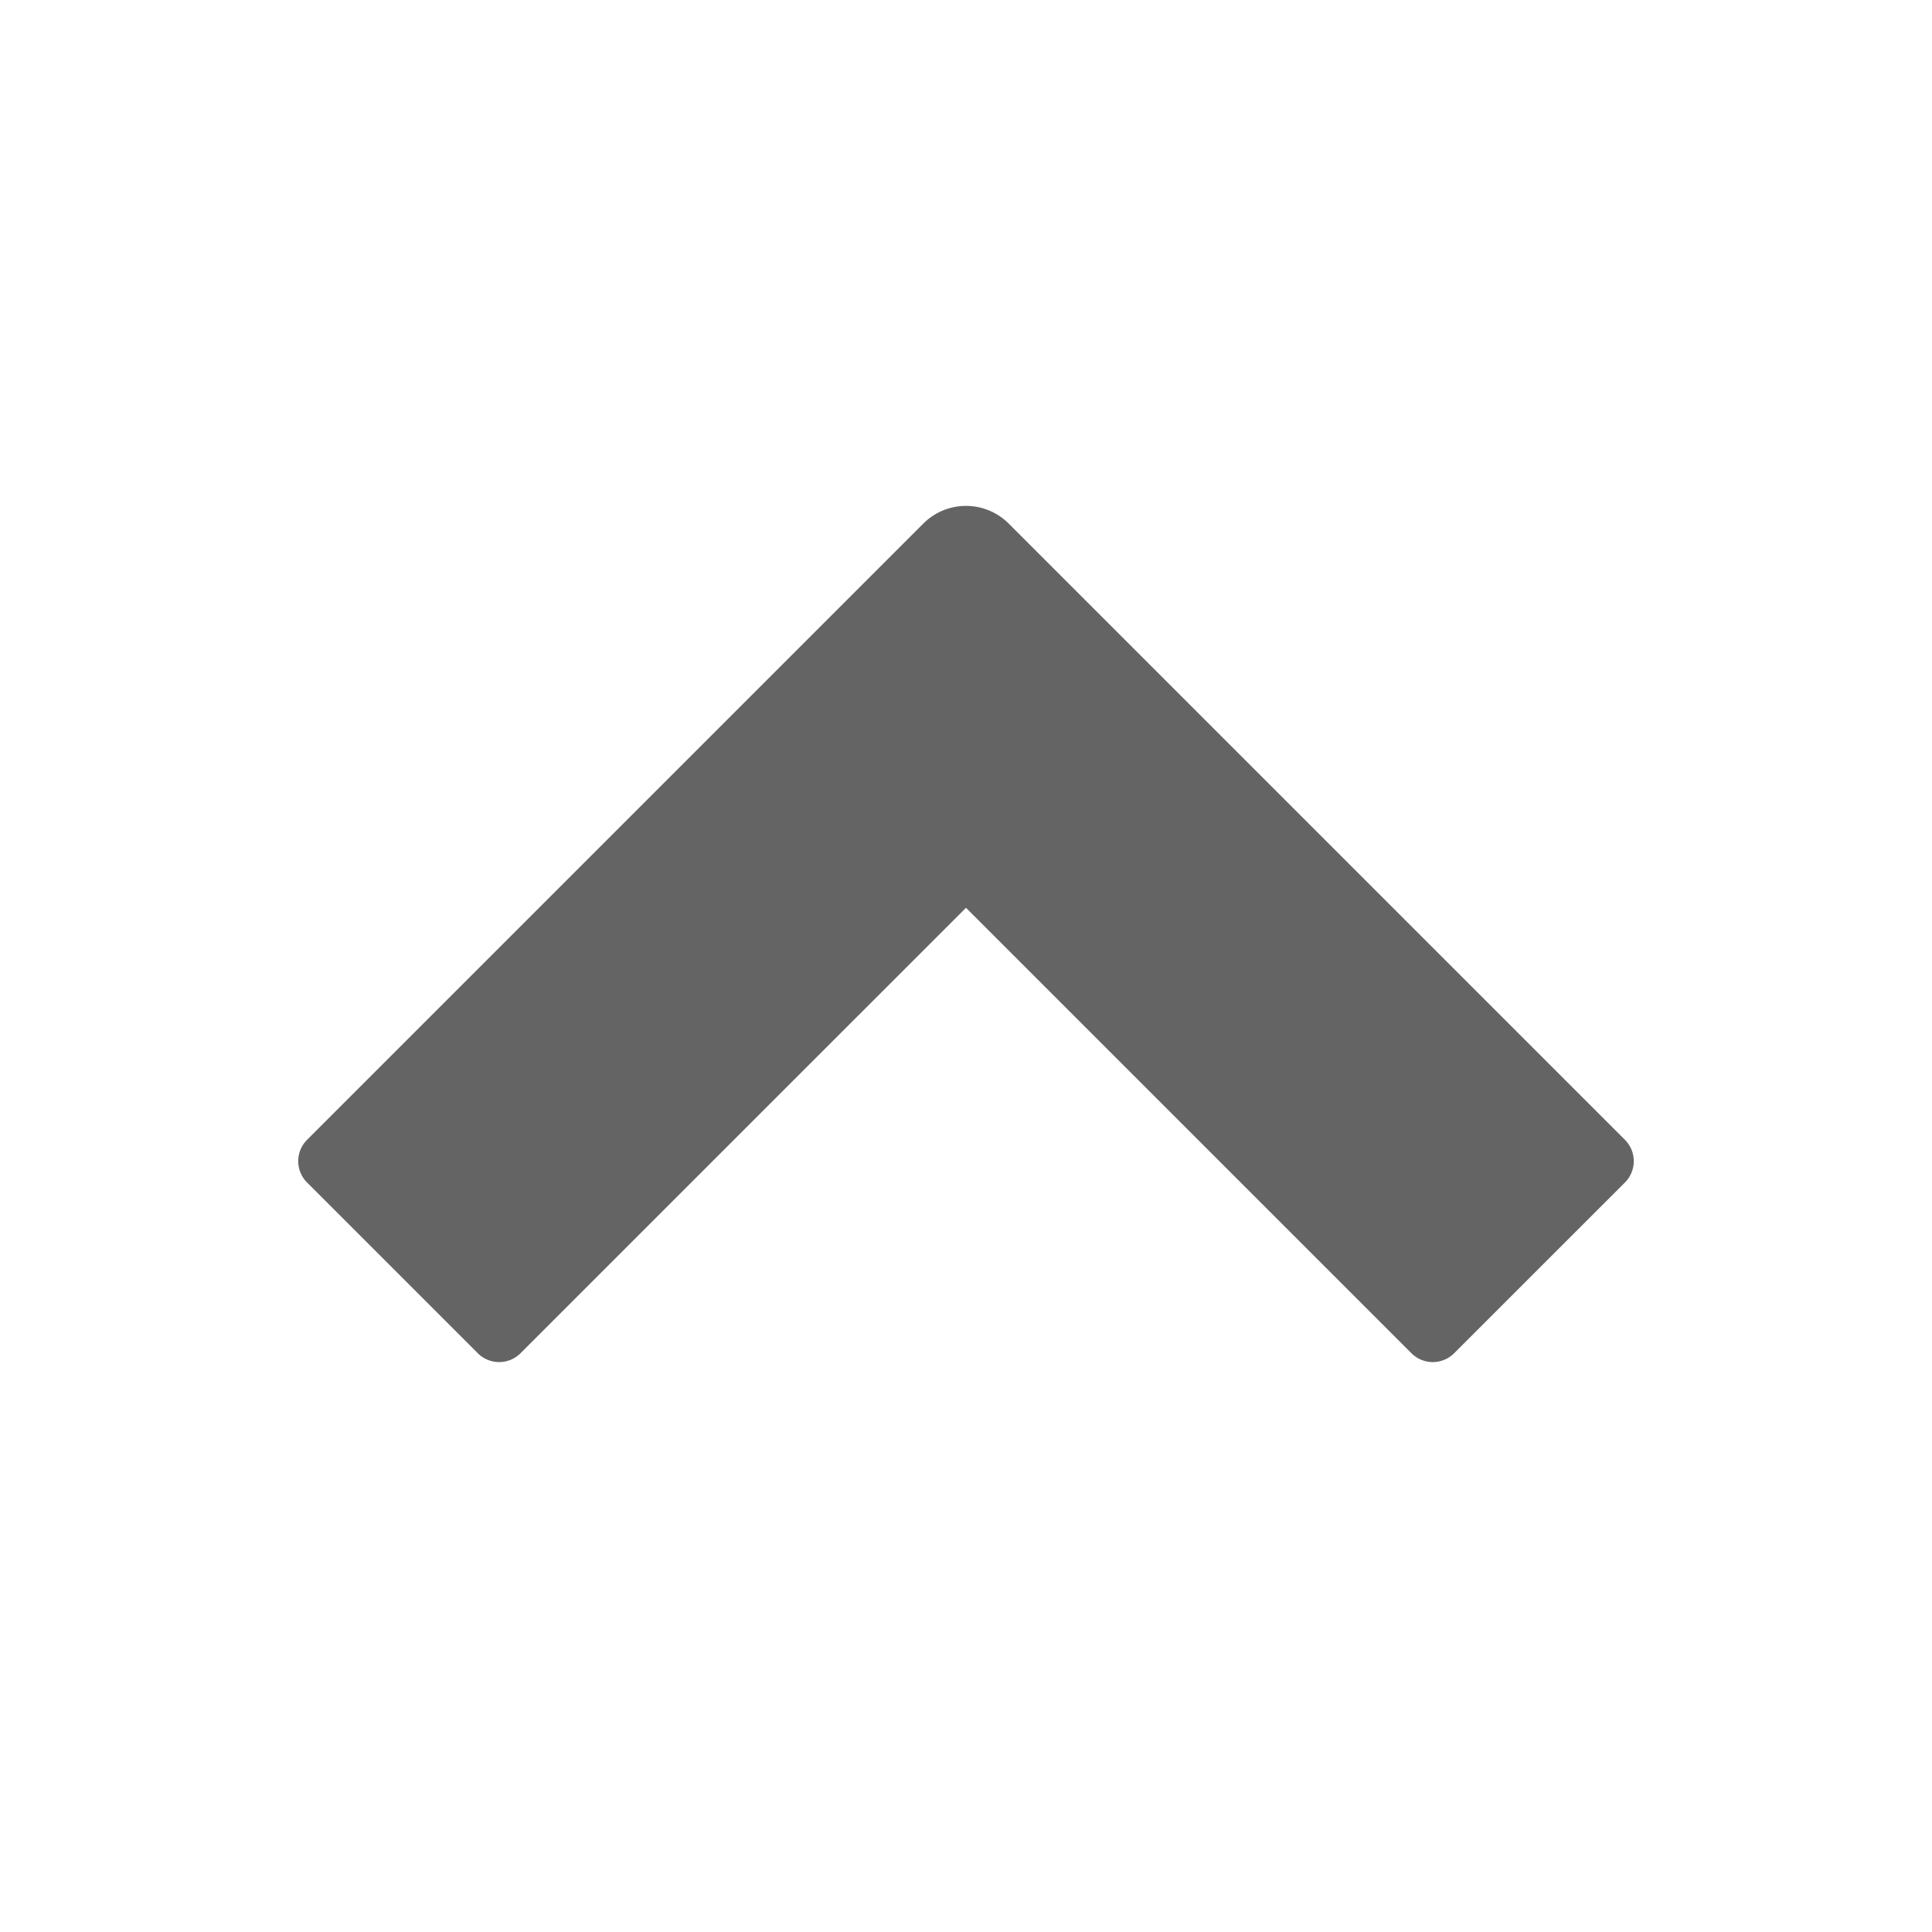 <svg id="glyphicons-basic" xmlns="http://www.w3.org/2000/svg" viewBox="0 0 32 32">
  <path id="chevron-up" d="M26.914,19.586l-2.829,2.828a.5.5,0,0,1-.707,0L16,15.036,8.621,22.414a.5.5,0,0,1-.707,0L5.086,19.586a.5.5,0,0,1,0-.707L15.293,8.672a1.0 1,0,0,1,1.414,0L26.914,18.879A.5.5,0,0,1,26.914,19.586Z" fill="#646464"/>
</svg>
